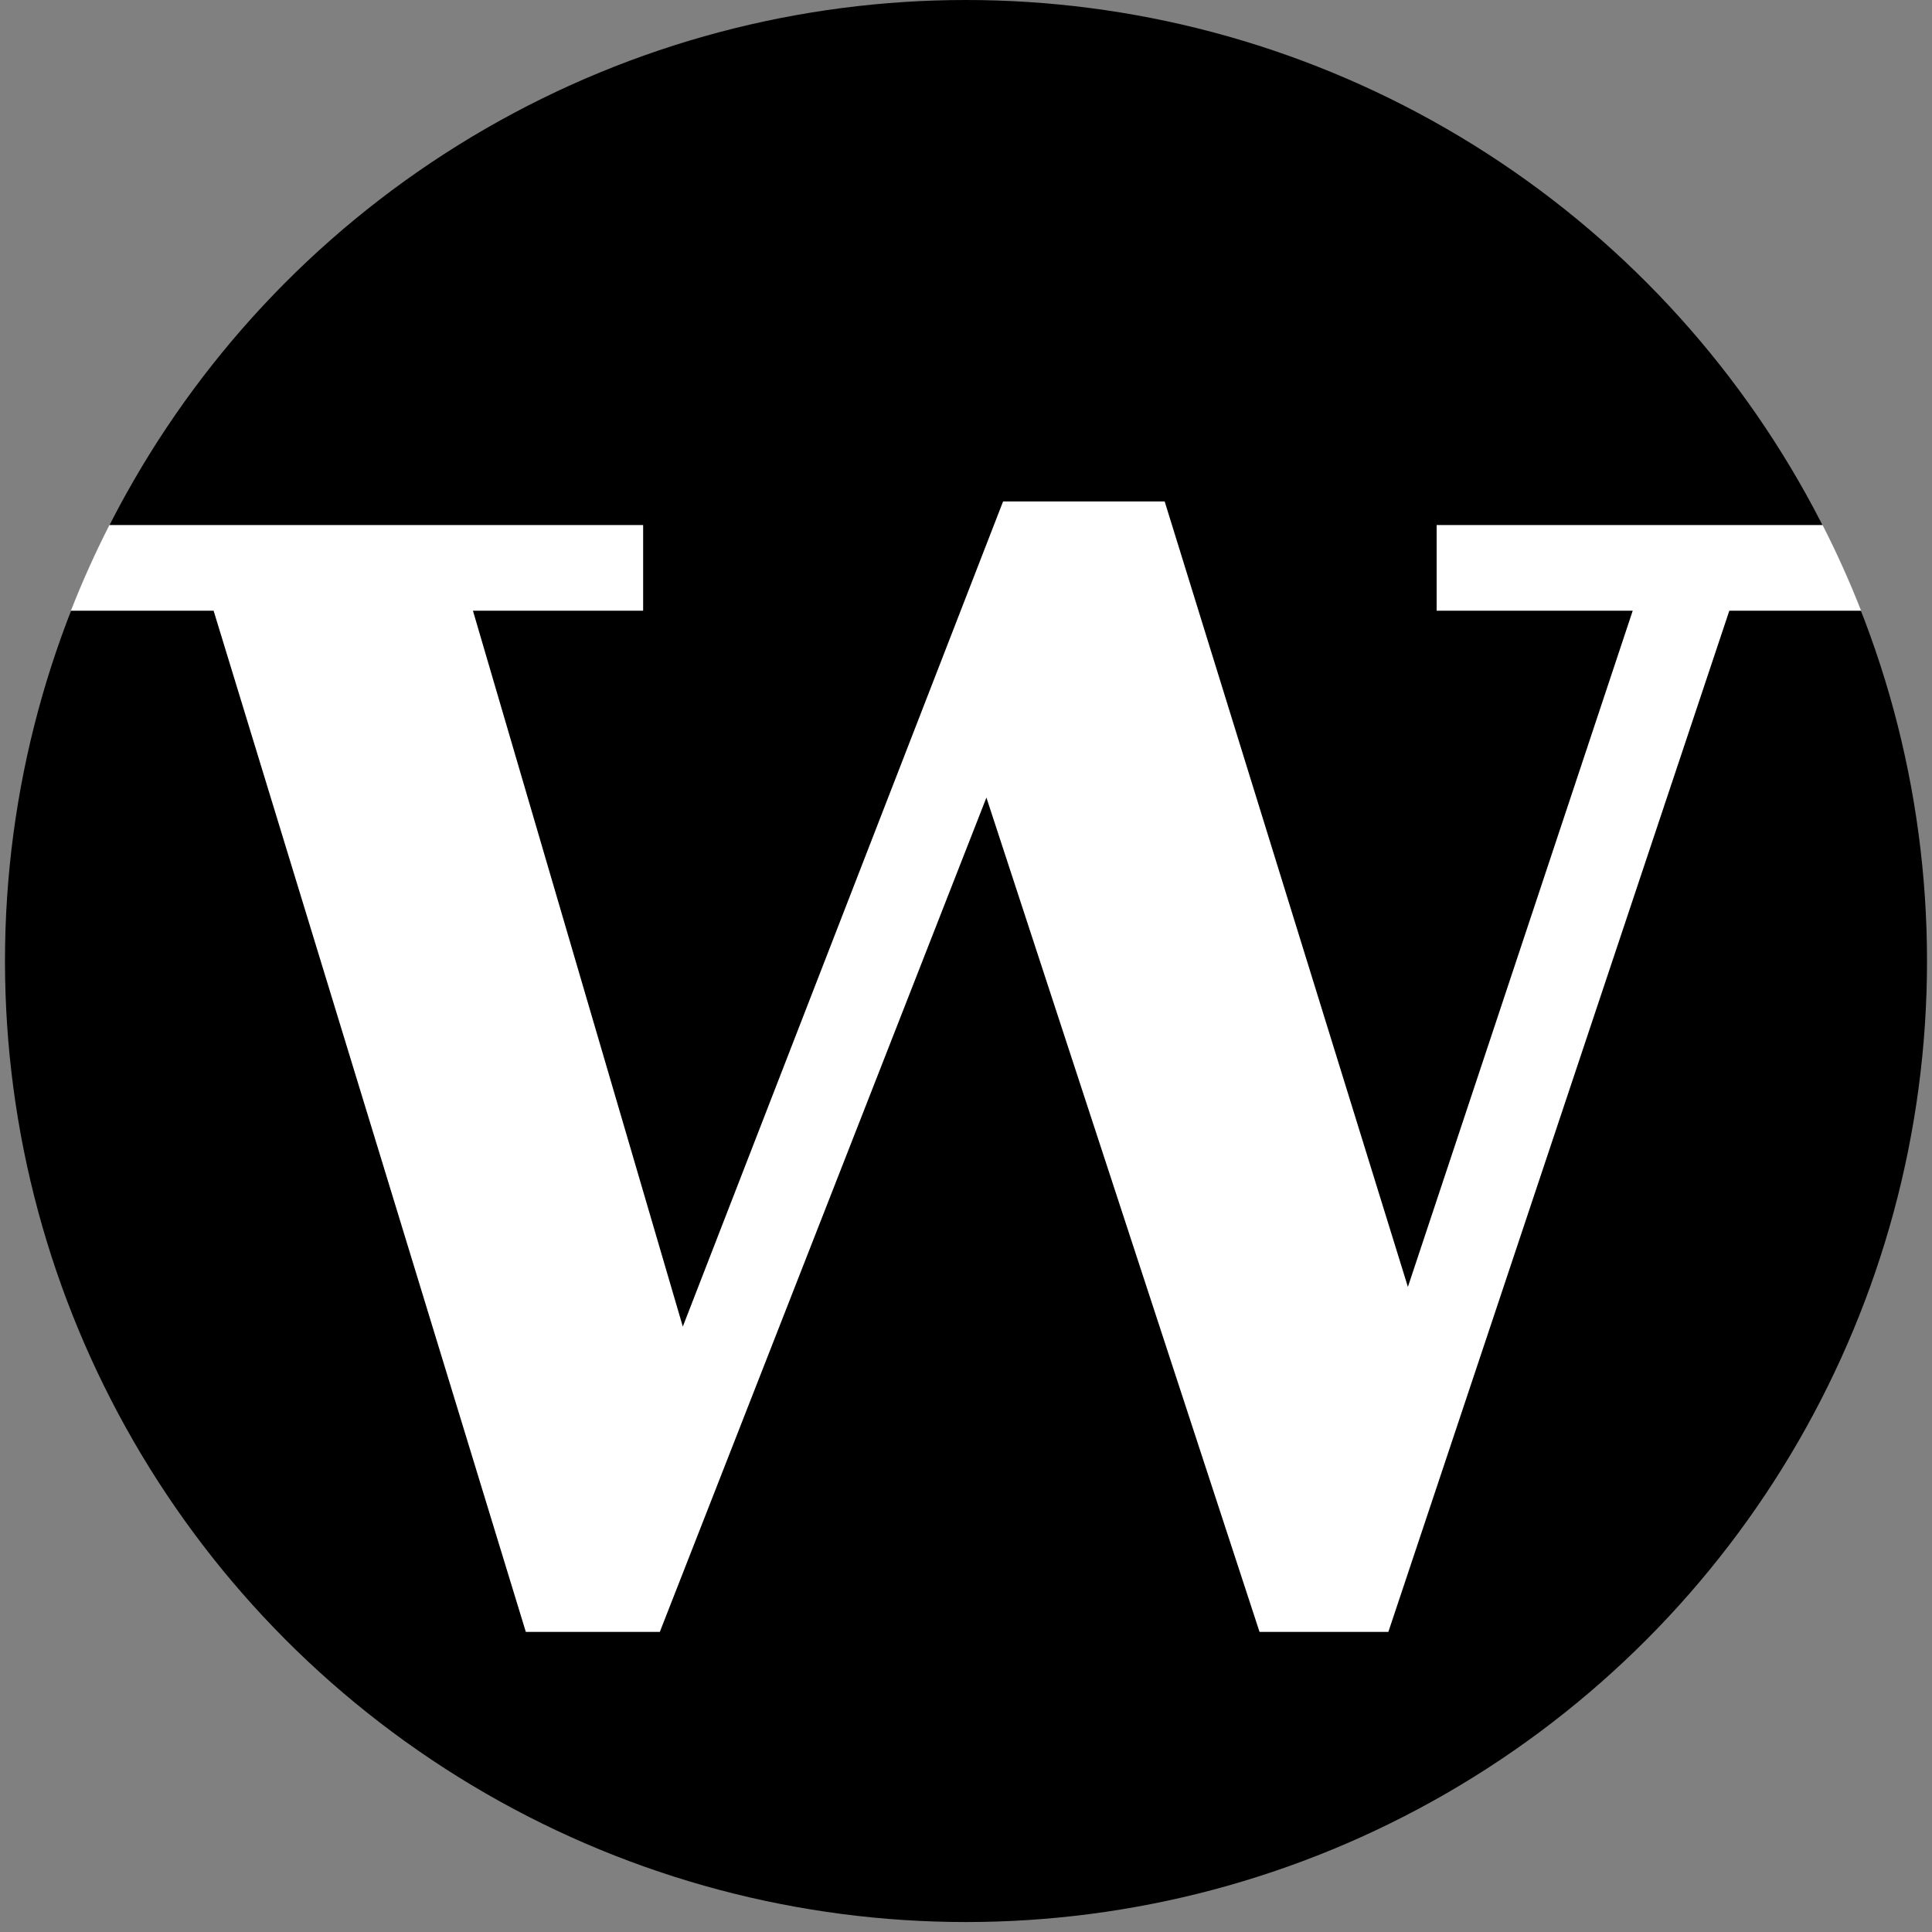 <?xml version="1.0" encoding="utf-8"?>
<!-- Generator: Adobe Illustrator 16.0.0, SVG Export Plug-In . SVG Version: 6.00 Build 0)  -->
<!DOCTYPE svg PUBLIC "-//W3C//DTD SVG 1.1//EN" "http://www.w3.org/Graphics/SVG/1.1/DTD/svg11.dtd">
<svg version="1.1" xmlns="http://www.w3.org/2000/svg" xmlns:xlink="http://www.w3.org/1999/xlink" x="0px" y="0px" width="400px"
	 height="400px" viewBox="0 0 400 400" enable-background="new 0 0 400 400" xml:space="preserve">
<rect x="0" y="0" width="400" height="400" fill="#808080" stroke="none"/>
<g id="Ellipse_1_copy_1_" enable-background="new    ">
	<g id="Ellipse_1_copy">
		<g>
			<circle cx="200" cy="198.969" r="198.969"/>
		</g>
	</g>
</g>
<g id="Ellipse_1_1_" enable-background="new    ">
	<g id="Ellipse_1">
		<g>
			<path fill="#FFFFFF" d="M385.329,126.438c-2.374-6.063-5.037-11.982-7.973-17.738h-79.914v17.738h40.596L291.49,266.44
				l-50.358-162.622h-33.453l-66.311,170.837L97.915,126.438h35.239v-17.738H22.643c-2.936,5.756-5.598,11.675-7.973,17.738h29.553
				l64.644,211.434h27.739l67.621-172.742l56.549,172.742h26.667l70.597-211.434H385.329z"/>
		</g>
	</g>
</g>
</svg>
